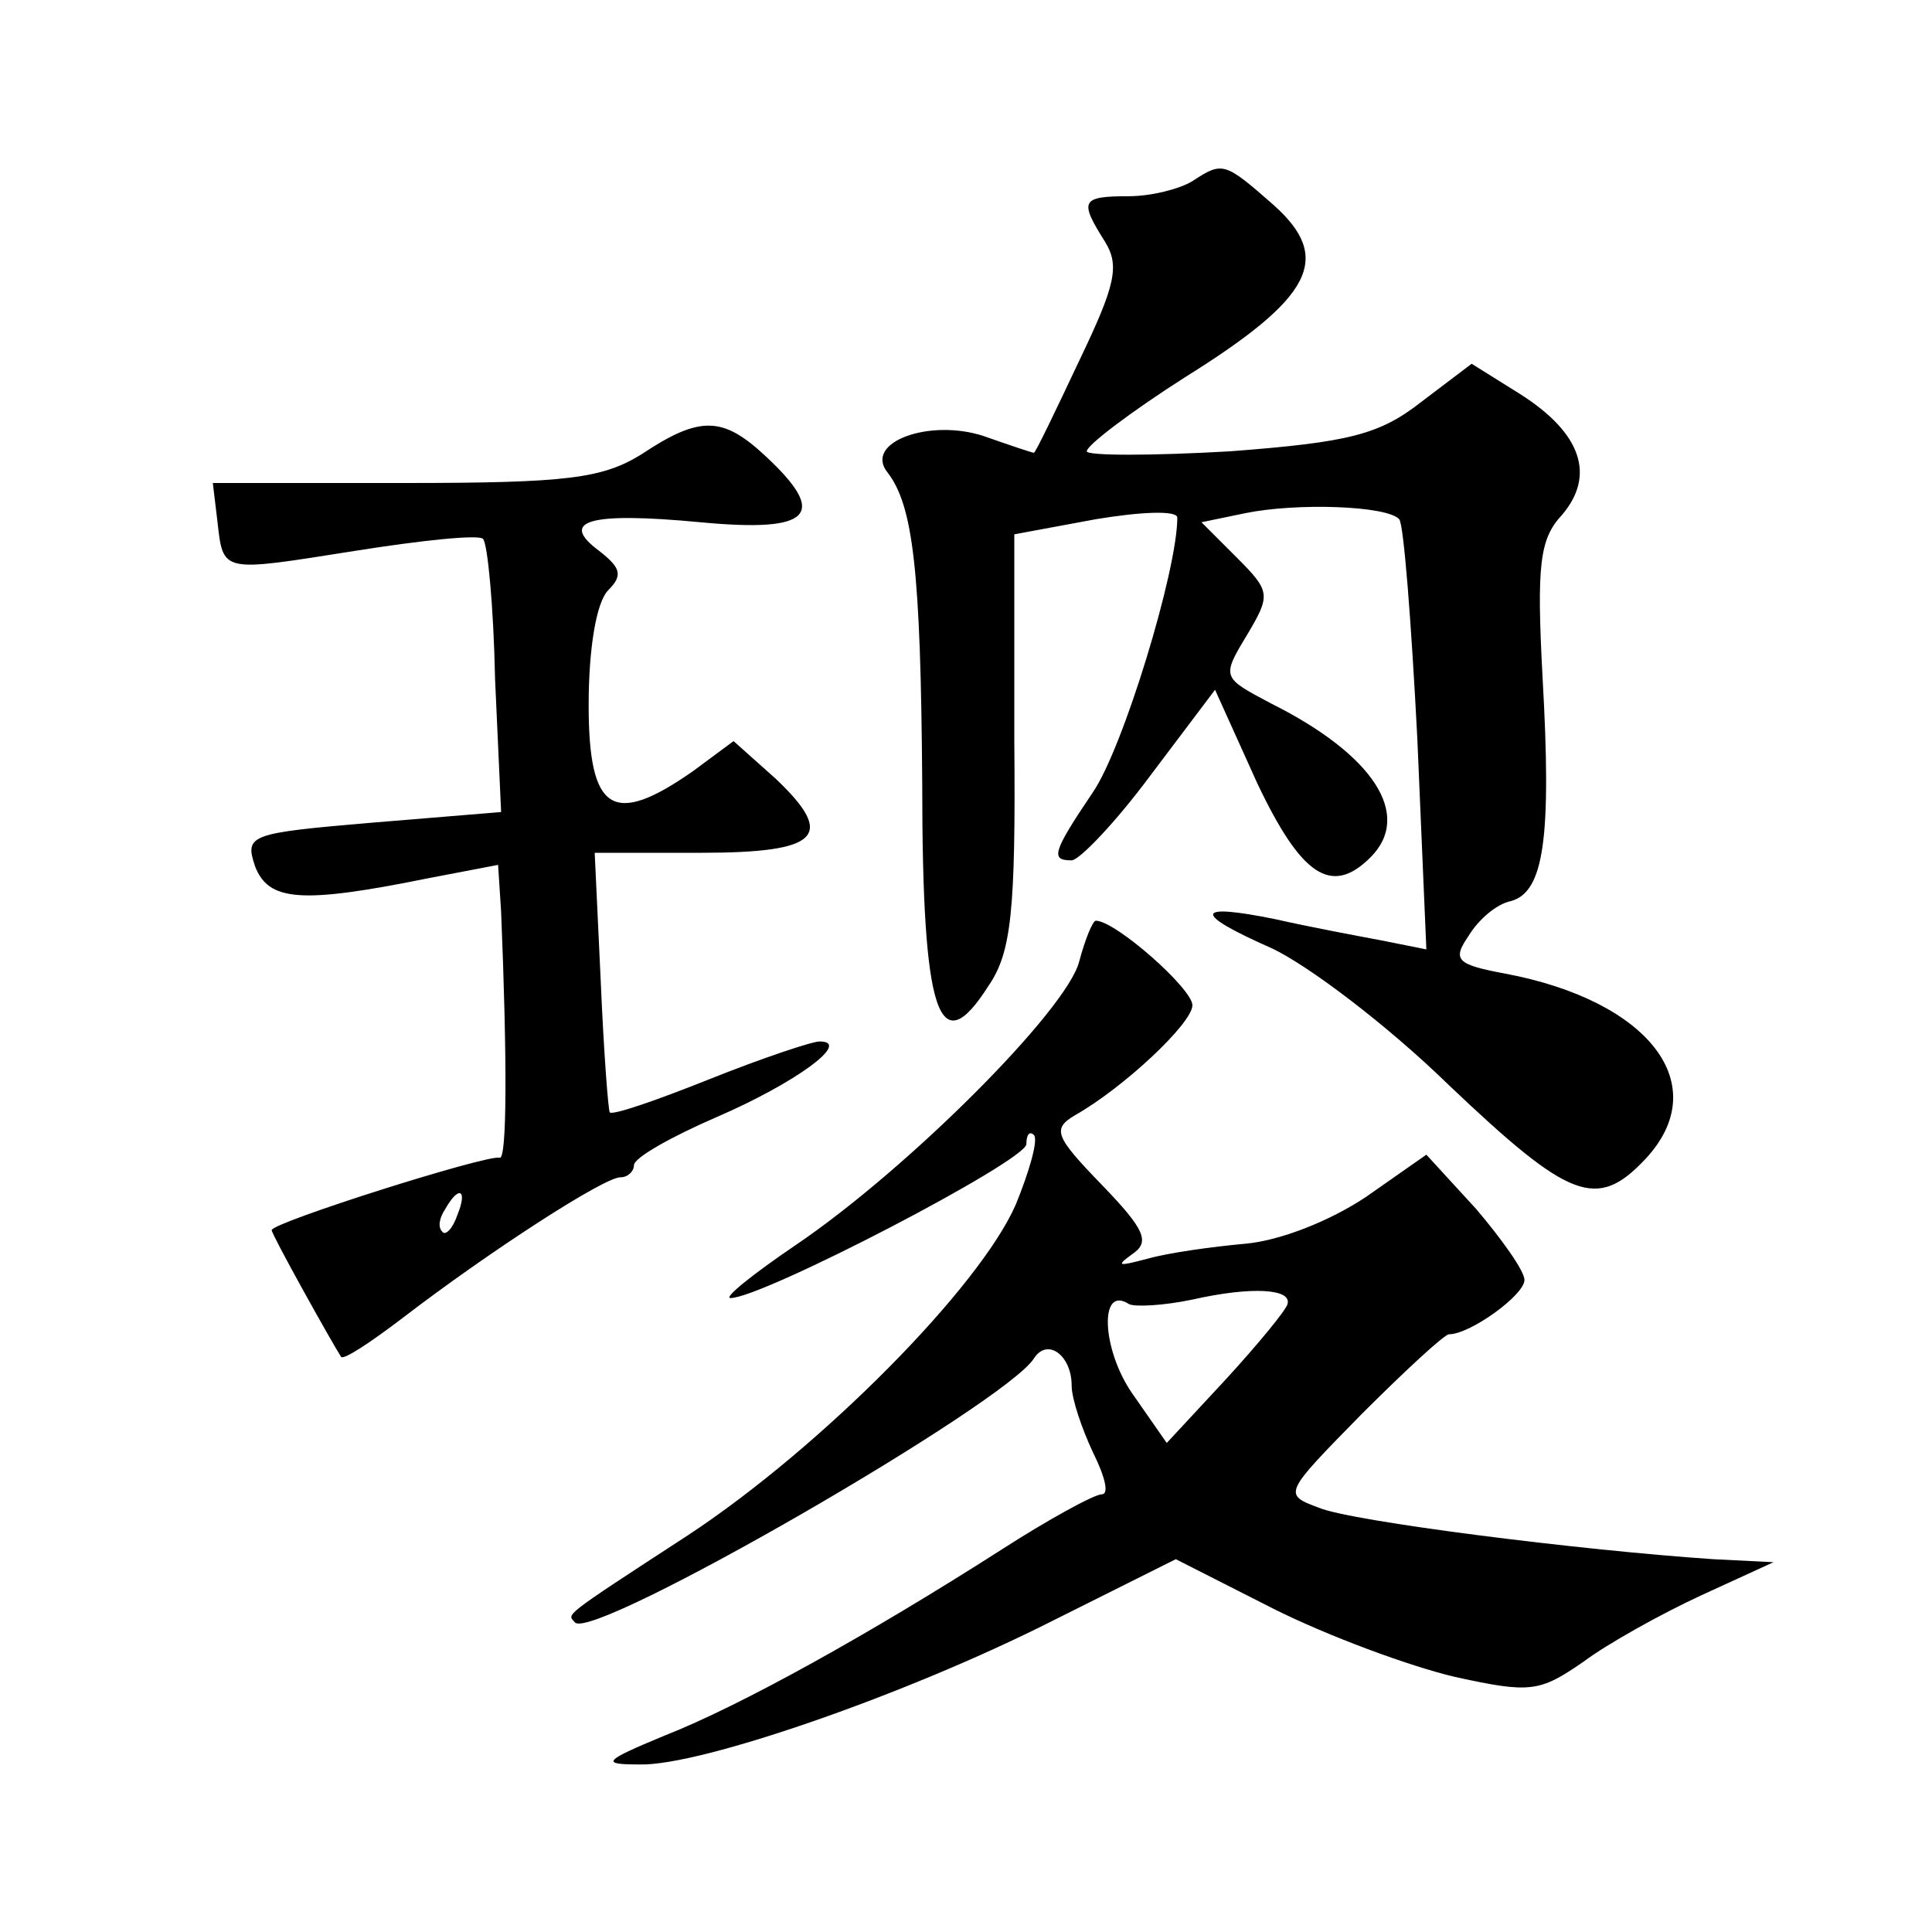 <?xml version="1.0" standalone="no"?>
<!DOCTYPE svg PUBLIC "-//W3C//DTD SVG 20010904//EN"
 "http://www.w3.org/TR/2001/REC-SVG-20010904/DTD/svg10.dtd">
<svg version="1.0" xmlns="http://www.w3.org/2000/svg"
 width="128pt" height="128pt" viewBox="0 0 128 128"
 preserveAspectRatio="xMidYMid meet">
<g transform="translate(0,128) scale(0.1,-0.1)"
fill="#0" stroke="none">
<path d="M790 1160 c-8 -5 -27 -10 -42 -10 -32 0 -33 -3 -16 -30 10 -16 7 -29 -17
-79 -16 -34 -29 -61 -30 -61 -1 0 -16 5 -33 11 -36 12 -80 -4 -64 -24 17 -22 22
-65 23 -206 0 -154 11 -186 44 -134 15 22 18 49 17 163 l0 136 54 10 c30 5 54 6
54 1 0 -35 -36 -153 -56 -182 -27 -40 -28 -45 -14 -45 5 0 29 25 52 56 l43 57 28
-62 c29 -61 49 -75 75 -49 28 28 2 68 -66 102 -32 17 -33 17 -16 45 16 27 16 29
-7 52 l-23 23 29 6 c34 7 94 5 102 -4 3 -3 8 -68 12 -145 l6 -140 -30 6 c-16 3
-48 9 -70 14 -54 11 -55 4 -3 -19 24 -11 77 -51 118 -91 80 -76 98 -83 130 -49
46 49 3 105 -93 123 -32 6 -35 9 -24 25 6 10 18 21 28 23 22 6 27 42 21 148 -4
75 -2 92 13 108 22 26 13 54 -28 80 l-32 20 -33 -25 c-28 -22 -48 -27 -127 -33
-52 -3 -95 -3 -95 0 0 4 29 26 65 49 85 53 98 79 59 114 -33 29 -34 29 -54 16z
M425 979 c-26 -16 -49 -19 -157 -19 l-127 0 3 -25 c4 -35 2 -34 91 -20 44 7 82
11 85 8 3 -3 7 -44 8 -93 l4 -88 -85 -7 c-82 -7 -85 -8 -78 -29 9 -23 30 -25 114
-8 l47 9 2 -31 c4 -97 4 -165 -1 -163 -9 2 -151 -43 -151 -48 0 -3 39 -73 46 -84
2 -2 20 10 41 26 56 43 133 93 144 93 5 0 9 4 9 8 0 5 25 19 55 32 51 22 90 50
68 50 -5 0 -38 -11 -73 -25 -35 -14 -64 -24 -66 -22 -1 1 -4 40 -6 87 l-4 85 70
0 c79 0 90 11 50 49 l-28 25 -27 -20 c-53 -37 -69 -27 -69 44 0 37 5 68 13 76 10
10 8 15 -6 26 -27 20 -7 26 67 19 74 -7 85 5 43 44 -28 26 -43 27 -82 1z m-122
-504 c-3 -9 -8 -14 -10 -11 -3 3 -2 9 2 15 9 16 15 13 8 -4z M715 643 c-8 -32 -114
-138 -188 -188 -28 -19 -48 -35 -43 -35 21 0 196 91 196 102 0 6 2 9 5 6 3 -3 -3
-24 -12 -46 -24 -55 -129 -161 -217 -219 -86 -56 -80 -52 -75 -58 13 -12 285 145
304 175 9 14 25 2 25 -18 0 -9 7 -29 14 -44 8 -16 11 -28 6 -28 -5 0 -36 -17 -67
-37 -86 -55 -172 -103 -223 -123 -41 -17 -42 -19 -16 -19 40 -1 176 46 273 95 l82
41 65 -33 c36 -18 90 -38 120 -45 50 -11 56 -10 85 10 16 12 52 32 78 44 l48 22
-40 2 c-89 6 -239 25 -261 34 -24 9 -24 9 28 62 29 29 55 53 58 53 14 0 50 26 50
36 0 6 -15 27 -32 47 l-33 36 -40 -28 c-24 -16 -57 -29 -80 -31 -22 -2 -51 -6 -65
-10 -19 -5 -21 -5 -10 3 12 8 9 16 -20 46 -31 32 -33 37 -18 46 32 18 78 61 78
73 0 11 -51 56 -64 56 -2 0 -7 -12 -11 -27z m138 -227 c-1 -4 -19 -26 -41 -50 l-39
-42 -23 33 c-20 29 -22 72 -2 59 4 -2 23 -1 42 3 40 9 66 7 63 -3z"/>
</g>
</svg>
